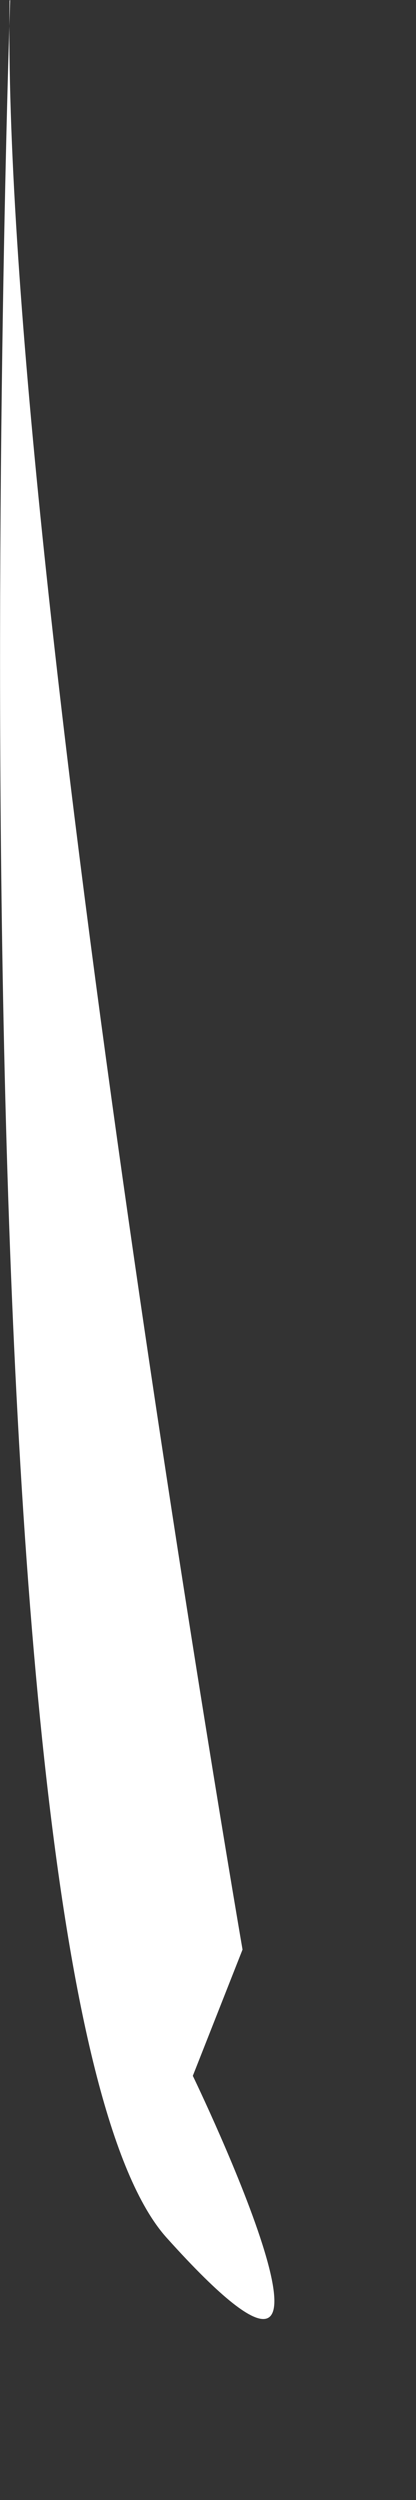 <?xml version="1.0" encoding="utf-8"?>
<svg xmlns="http://www.w3.org/2000/svg" fill="none" height="100%" overflow="visible" preserveAspectRatio="none" style="display: block;" viewBox="0 0 2 12" width="100%">
<rect x="0" y="0" width="2" height="12" fill="#333333" stroke="none"/>
<path d="M0.049 0C0.049 0 -0.286 9.532 0.801 10.741C1.888 11.95 0.927 9.964 0.927 9.964L1.166 9.358C1.166 9.358 0.005 2.623 0.046 0.003L0.049 0Z" fill="white" id="Vector"/>
</svg>